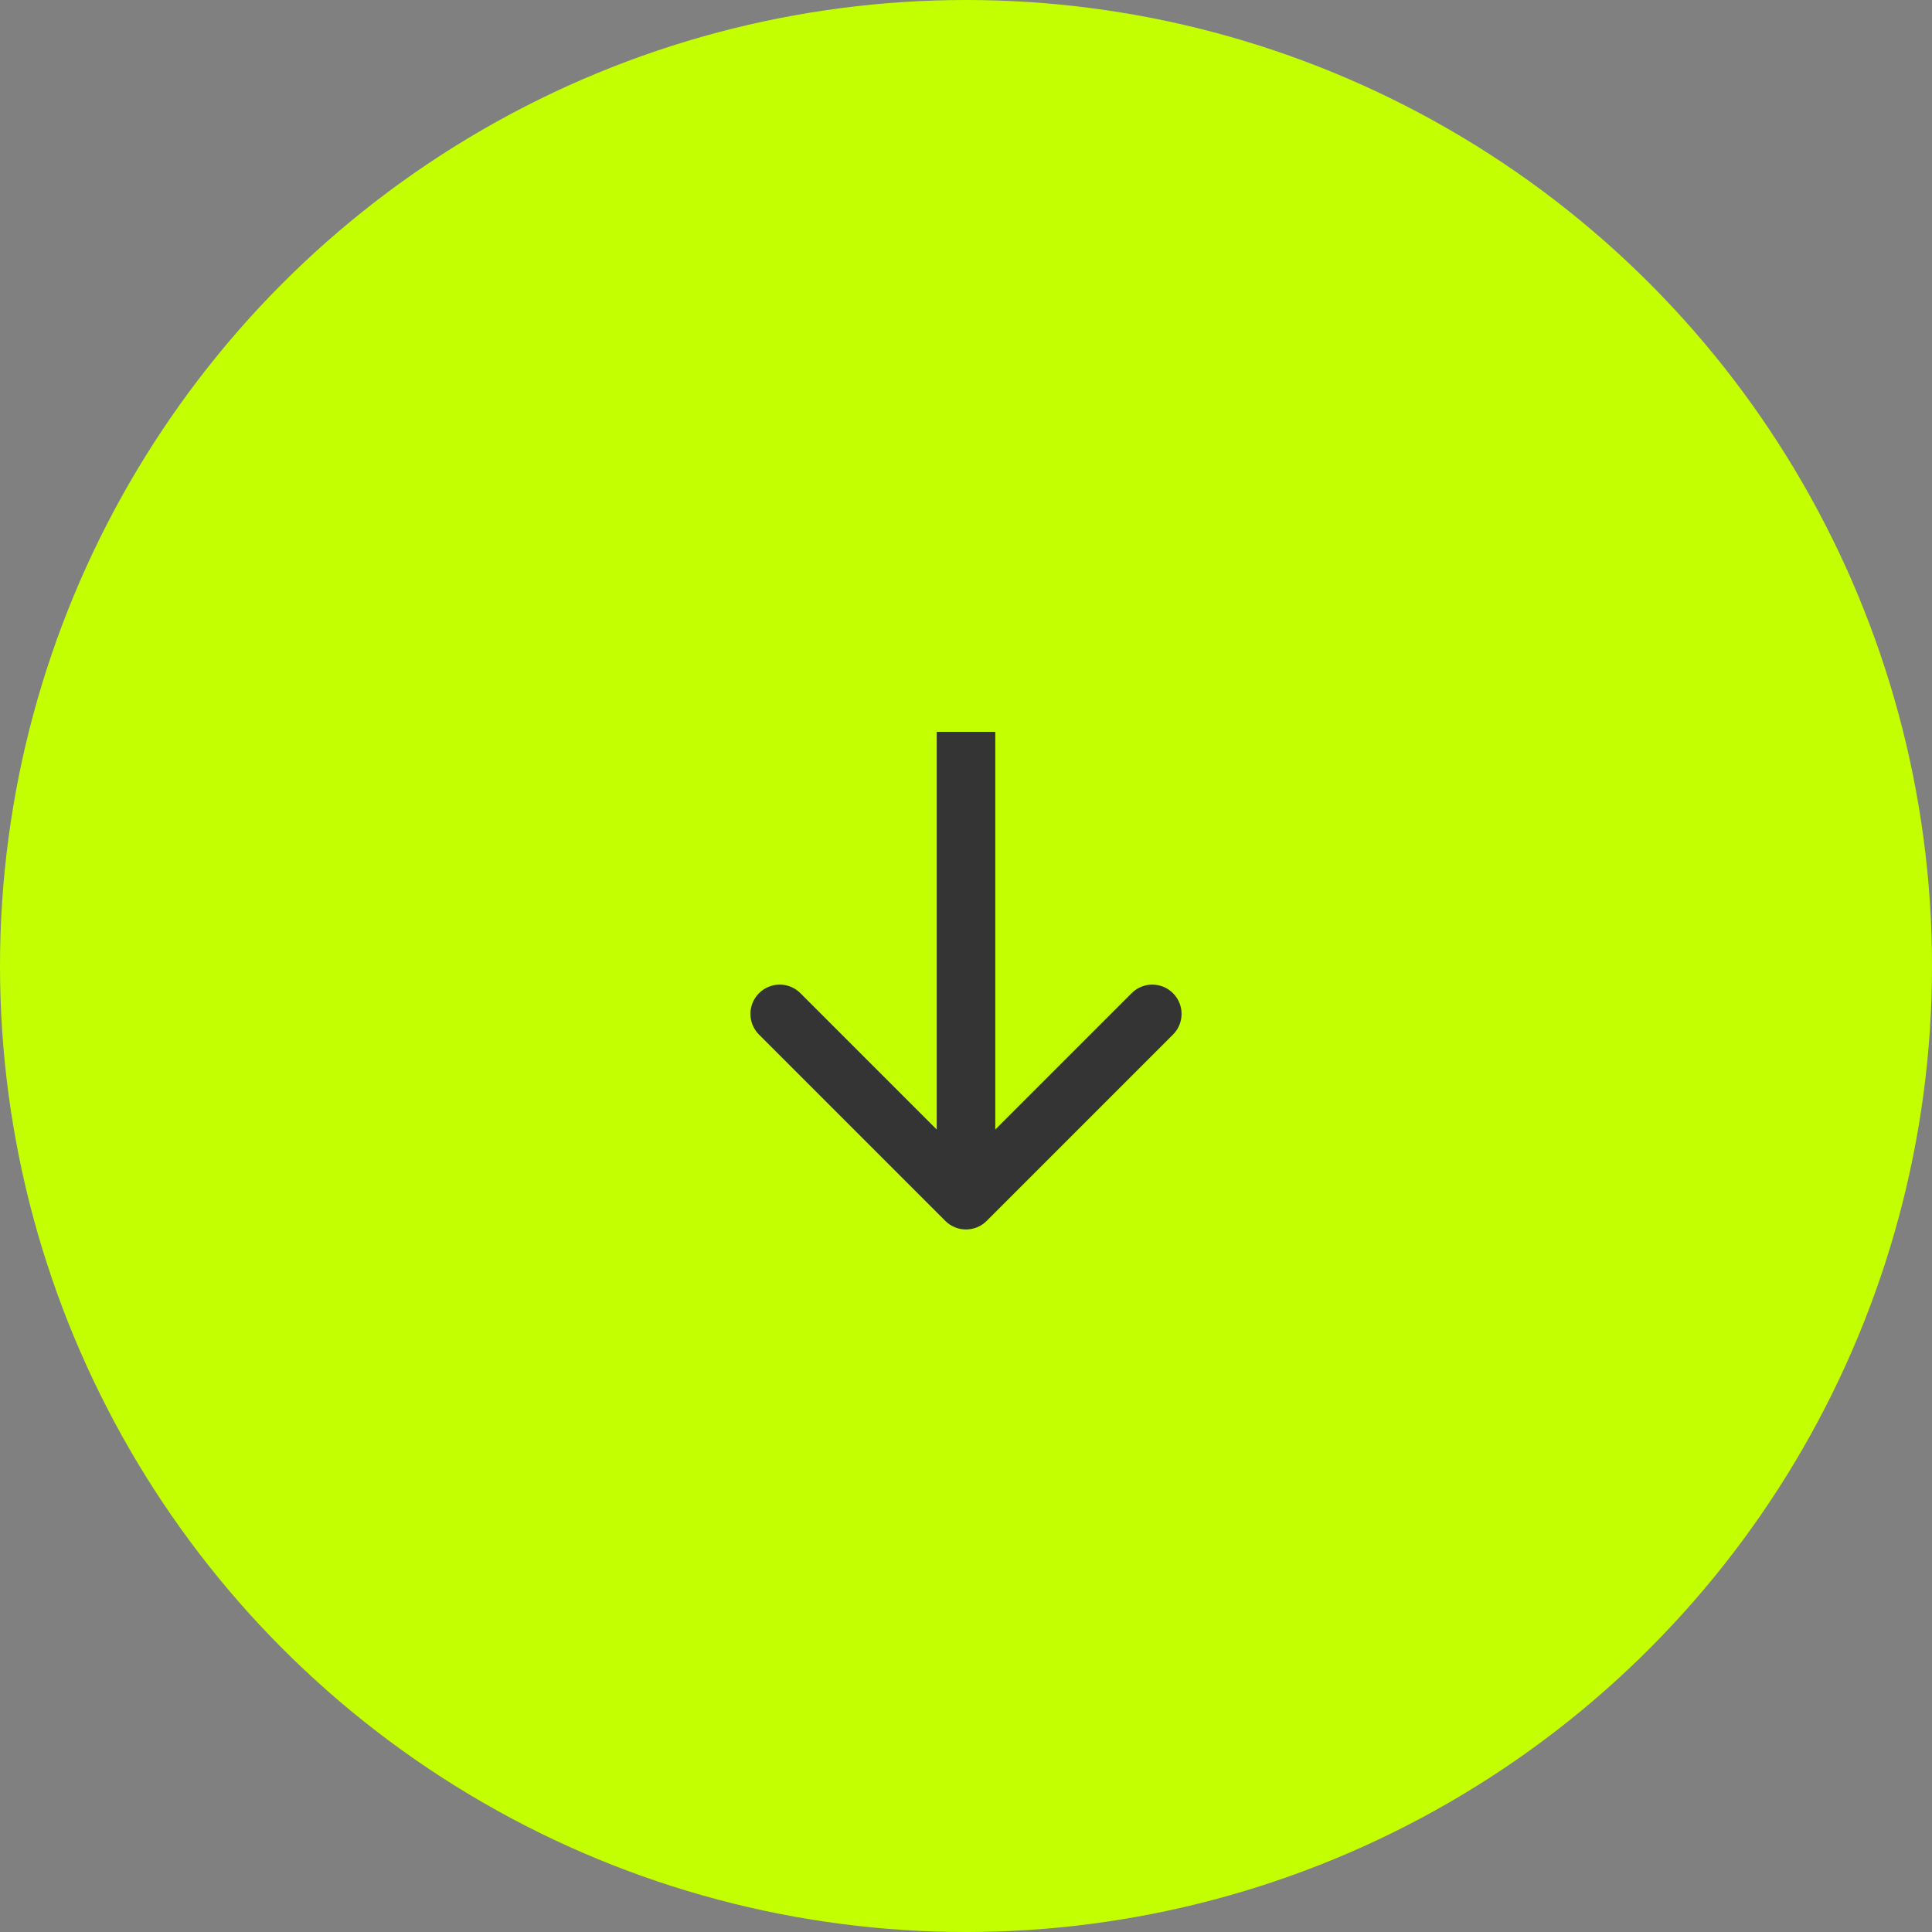 <?xml version="1.0" encoding="UTF-8"?> <svg xmlns="http://www.w3.org/2000/svg" width="66" height="66" viewBox="0 0 66 66" fill="none"><rect x="0" y="0" width="66" height="66" fill="#808080" stroke="none"/><circle cx="33" cy="33" r="33" fill="#C3FF00"></circle><path d="M32.293 41.707C32.683 42.098 33.317 42.098 33.707 41.707L40.071 35.343C40.462 34.953 40.462 34.319 40.071 33.929C39.681 33.538 39.047 33.538 38.657 33.929L33 39.586L27.343 33.929C26.953 33.538 26.32 33.538 25.929 33.929C25.538 34.319 25.538 34.953 25.929 35.343L32.293 41.707ZM32 25V41H34V25H32Z" fill="#343434"></path></svg> 